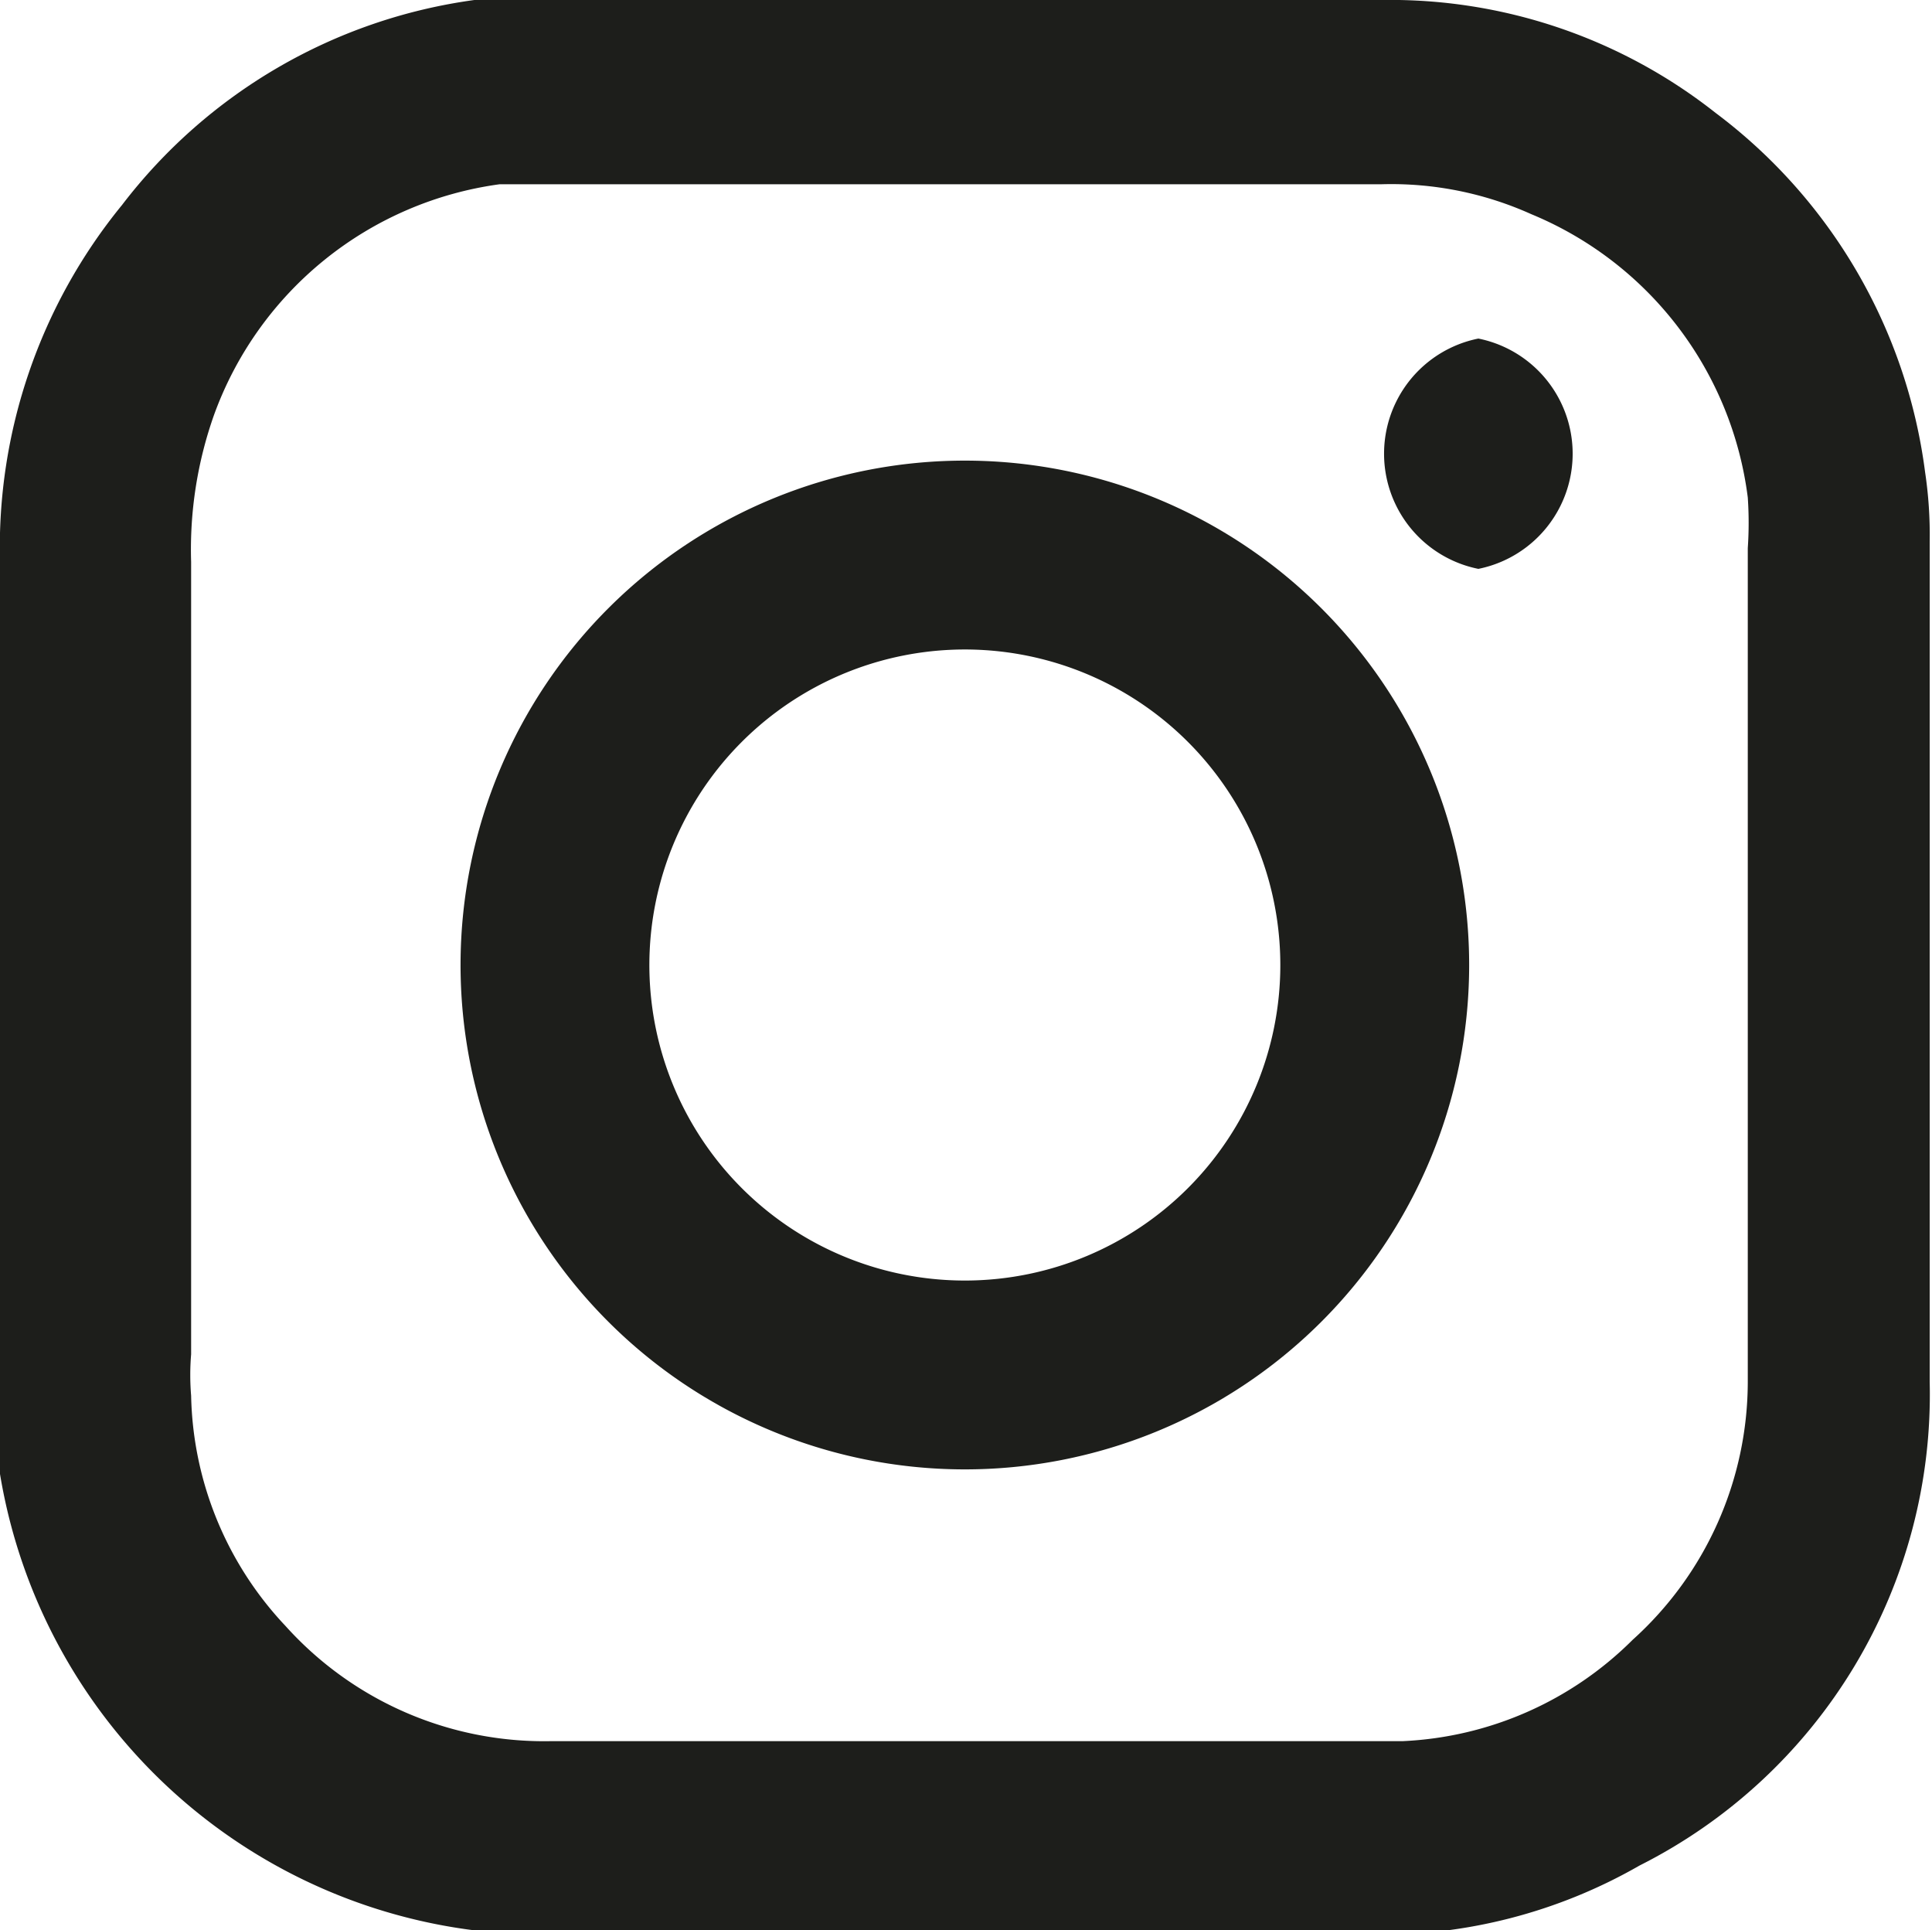 <svg xmlns="http://www.w3.org/2000/svg" viewBox="0 0 8.39 8.38"><defs><style>.cls-1{fill:#1d1e1b;}</style></defs><g id="Layer_2" data-name="Layer 2"><g id="Isolation_Mode" data-name="Isolation Mode"><path class="cls-1" d="M8.36,2.05A2.32,2.32,0,0,0,7.45.49,2.28,2.28,0,0,0,6,0H2.41a2,2,0,0,0-.35,0A2.32,2.32,0,0,0,.53.89,2.35,2.35,0,0,0,0,2.44V5.93A2.56,2.56,0,0,0,0,6.4a2.39,2.39,0,0,0,2.34,2c1.21,0,2.41,0,3.62,0a2.26,2.26,0,0,0,1.16-.3A2.29,2.29,0,0,0,8.38,6c0-1.21,0-2.43,0-3.65A1.83,1.83,0,0,0,8.36,2.05ZM7.09,7.12a1.51,1.51,0,0,1-1,.44H2.39a1.51,1.51,0,0,1-1.15-.5,1.5,1.5,0,0,1-.41-1,1.09,1.09,0,0,1,0-.18c0-1.15,0-2.29,0-3.44a1.75,1.75,0,0,1,.1-.64,1.54,1.54,0,0,1,1.24-1l.29,0H6a1.48,1.48,0,0,1,.65.13,1.54,1.54,0,0,1,.94,1.23,1.62,1.62,0,0,1,0,.22V6A1.51,1.51,0,0,1,7.09,7.12Z"/><path class="cls-1" d="M4.2,2A2.19,2.19,0,1,0,6.38,4.2,2.19,2.19,0,0,0,4.2,2Zm0,3.56A1.37,1.37,0,1,1,5.56,4.19,1.37,1.37,0,0,1,4.2,5.56Z"/><path class="cls-1" d="M6.42,1.47a.51.51,0,0,0,0,1,.51.51,0,0,0,0-1Z"/></g></g></svg>